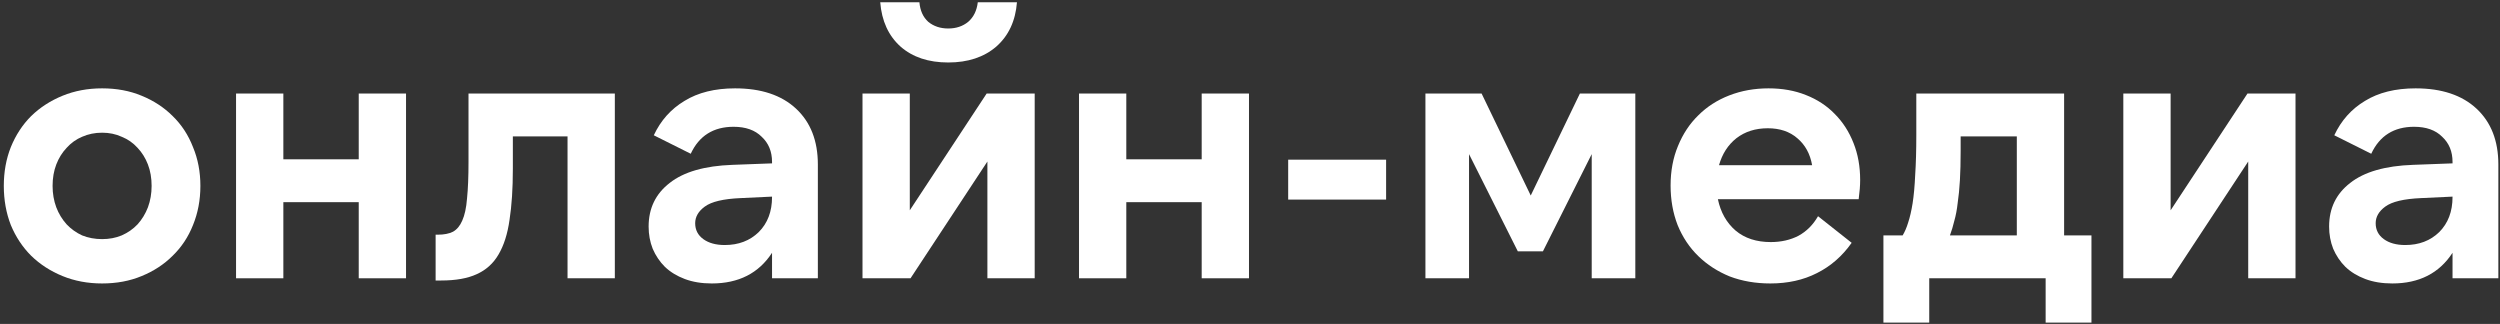 <?xml version="1.0" encoding="UTF-8"?> <svg xmlns="http://www.w3.org/2000/svg" width="548" height="71" viewBox="0 0 548 71" fill="none"><rect x="0" y="0" width="548" height="71" fill="#333333" stroke="none"/> <path d="M537.595 43.099L530.71 43.423C526.931 43.585 524.312 44.206 522.854 45.286C521.45 46.312 520.748 47.527 520.748 48.931C520.748 50.389 521.342 51.55 522.53 52.414C523.718 53.278 525.284 53.71 527.227 53.71C530.251 53.71 532.735 52.765 534.679 50.875C536.623 48.931 537.595 46.366 537.595 43.181V43.099ZM537.595 61V55.411C534.679 59.893 530.278 62.134 524.393 62.134C522.179 62.134 520.208 61.81 518.48 61.162C516.752 60.514 515.294 59.623 514.106 58.489C512.972 57.355 512.081 56.032 511.433 54.52C510.839 53.008 510.542 51.388 510.542 49.66C510.542 45.664 512.081 42.478 515.159 40.103C518.237 37.673 522.827 36.35 528.928 36.134L537.595 35.81V35.486C537.595 33.218 536.839 31.382 535.327 29.978C533.869 28.52 531.817 27.791 529.171 27.791C524.744 27.791 521.612 29.762 519.776 33.704L511.676 29.654C513.188 26.414 515.429 23.903 518.399 22.121C521.369 20.285 525.068 19.367 529.495 19.367C535.219 19.367 539.674 20.852 542.86 23.822C546.046 26.792 547.639 30.869 547.639 36.053V61H537.595Z" fill="white"></path> <path d="M475.799 20.502V46.097L492.647 20.502H503.176V61H492.809V35.405L475.961 61H465.432V20.502H475.799Z" fill="white"></path> <path d="M442.086 51.605V29.897H429.774V33.056C429.774 35.486 429.72 37.646 429.612 39.536C429.504 41.372 429.342 43.019 429.126 44.477C428.964 45.935 428.721 47.231 428.397 48.365C428.127 49.499 427.803 50.578 427.425 51.605H442.086ZM412.846 70.72V51.605H417.058C417.544 50.794 417.949 49.85 418.273 48.77C418.651 47.636 418.975 46.232 419.245 44.558C419.514 42.83 419.703 40.751 419.811 38.321C419.973 35.891 420.055 32.975 420.055 29.573V20.502H452.454V51.605H458.447V70.72H448.404V61H422.889V70.72H412.846Z" fill="white"></path> <path d="M376.805 36.215H397.216C396.784 33.731 395.704 31.76 393.977 30.302C392.303 28.844 390.143 28.115 387.497 28.115C384.797 28.115 382.502 28.844 380.612 30.302C378.776 31.76 377.507 33.731 376.805 36.215ZM388.064 62.134C384.824 62.134 381.854 61.621 379.154 60.595C376.508 59.515 374.213 58.03 372.269 56.14C370.325 54.25 368.813 51.982 367.733 49.336C366.707 46.69 366.194 43.801 366.194 40.669C366.194 37.484 366.734 34.595 367.814 32.003C368.894 29.357 370.379 27.116 372.269 25.28C374.159 23.39 376.427 21.932 379.073 20.906C381.719 19.88 384.581 19.367 387.659 19.367C390.683 19.367 393.41 19.853 395.839 20.825C398.323 21.797 400.429 23.174 402.157 24.956C403.939 26.738 405.316 28.871 406.288 31.355C407.26 33.785 407.746 36.485 407.746 39.455C407.746 40.049 407.719 40.697 407.665 41.398C407.611 42.1 407.53 42.856 407.422 43.666H376.562C377.156 46.528 378.452 48.823 380.45 50.551C382.448 52.225 385.013 53.062 388.145 53.062C390.413 53.062 392.438 52.603 394.219 51.685C396.001 50.713 397.432 49.282 398.512 47.392L405.883 53.224C403.831 56.14 401.293 58.354 398.269 59.866C395.299 61.378 391.898 62.134 388.064 62.134Z" fill="white"></path> <path d="M335.538 42.857L346.311 20.502H358.461V61H348.903V33.785L338.211 55.087H332.703L322.012 33.785V61H312.454V20.502H324.766L335.538 42.857Z" fill="white"></path> <path d="M282.37 35H303.834V43.748H282.37V35Z" fill="white"></path> <path d="M273.777 20.502V61H263.41V44.315H246.886V61H236.519V20.502H246.886V34.919H263.41V20.502H273.777Z" fill="white"></path> <path d="M199.427 20.501V46.096L216.275 20.501H226.804V61H216.437V35.405L199.589 61H189.06V20.501H199.427ZM207.851 13.697C203.531 13.697 200.048 12.536 197.402 10.214C194.756 7.838 193.271 4.599 192.947 0.495H201.533C201.695 2.331 202.343 3.762 203.477 4.787C204.665 5.759 206.123 6.245 207.851 6.245C209.579 6.245 211.037 5.759 212.225 4.787C213.413 3.762 214.115 2.331 214.331 0.495H222.917C222.593 4.599 221.081 7.838 218.381 10.214C215.681 12.536 212.171 13.697 207.851 13.697Z" fill="white"></path> <path d="M169.231 43.099L162.346 43.423C158.566 43.585 155.947 44.206 154.489 45.286C153.085 46.312 152.383 47.527 152.383 48.931C152.383 50.389 152.977 51.55 154.165 52.414C155.353 53.278 156.919 53.71 158.863 53.71C161.887 53.71 164.371 52.765 166.315 50.875C168.259 48.931 169.231 46.366 169.231 43.181V43.099ZM169.231 61V55.411C166.315 59.893 161.914 62.134 156.028 62.134C153.814 62.134 151.843 61.81 150.115 61.162C148.388 60.514 146.93 59.623 145.742 58.489C144.608 57.355 143.717 56.032 143.069 54.52C142.475 53.008 142.178 51.388 142.178 49.66C142.178 45.664 143.717 42.478 146.795 40.103C149.872 37.673 154.462 36.35 160.564 36.134L169.231 35.81V35.486C169.231 33.218 168.475 31.382 166.963 29.978C165.505 28.52 163.453 27.791 160.807 27.791C156.379 27.791 153.247 29.762 151.411 33.704L143.312 29.654C144.824 26.414 147.065 23.903 150.035 22.121C153.004 20.285 156.703 19.367 161.131 19.367C166.855 19.367 171.31 20.852 174.496 23.822C177.682 26.792 179.275 30.869 179.275 36.053V61H169.231Z" fill="white"></path> <path d="M95.488 51.443H95.974C97.324 51.443 98.431 51.227 99.295 50.794C100.159 50.309 100.834 49.499 101.32 48.365C101.86 47.177 102.211 45.557 102.373 43.505C102.589 41.399 102.697 38.726 102.697 35.486V20.502H134.772V61H124.404V29.897H112.417V37.025C112.417 41.345 112.174 45.071 111.688 48.203C111.256 51.281 110.446 53.818 109.258 55.816C108.124 57.76 106.531 59.191 104.479 60.109C102.481 61.027 99.889 61.486 96.703 61.486H95.488V51.443Z" fill="white"></path> <path d="M89.002 20.502V61H78.634V44.315H62.111V61H51.743V20.502H62.111V34.919H78.634V20.502H89.002Z" fill="white"></path> <path d="M22.38 62.134C19.248 62.134 16.36 61.594 13.714 60.514C11.068 59.434 8.773 57.949 6.829 56.059C4.939 54.169 3.454 51.928 2.374 49.336C1.348 46.69 0.835 43.828 0.835 40.751C0.835 37.673 1.348 34.838 2.374 32.246C3.454 29.6 4.939 27.332 6.829 25.442C8.773 23.552 11.068 22.067 13.714 20.987C16.36 19.907 19.248 19.367 22.38 19.367C25.566 19.367 28.455 19.907 31.047 20.987C33.693 22.067 35.961 23.552 37.851 25.442C39.795 27.332 41.28 29.6 42.306 32.246C43.386 34.838 43.926 37.673 43.926 40.751C43.926 43.828 43.386 46.69 42.306 49.336C41.28 51.928 39.795 54.169 37.851 56.059C35.961 57.949 33.693 59.434 31.047 60.514C28.455 61.594 25.566 62.134 22.38 62.134ZM22.38 52.414C23.946 52.414 25.377 52.144 26.673 51.604C28.023 51.01 29.184 50.2 30.156 49.174C31.128 48.094 31.884 46.852 32.424 45.448C32.964 43.99 33.234 42.425 33.234 40.751C33.234 39.023 32.964 37.457 32.424 36.053C31.884 34.649 31.128 33.434 30.156 32.408C29.184 31.328 28.023 30.518 26.673 29.978C25.377 29.384 23.946 29.087 22.38 29.087C20.814 29.087 19.356 29.384 18.006 29.978C16.71 30.518 15.576 31.328 14.604 32.408C13.633 33.434 12.877 34.649 12.337 36.053C11.797 37.457 11.527 39.023 11.527 40.751C11.527 42.425 11.797 43.99 12.337 45.448C12.877 46.852 13.633 48.094 14.604 49.174C15.576 50.2 16.71 51.01 18.006 51.604C19.356 52.144 20.814 52.414 22.38 52.414Z" fill="white"></path> </svg> 